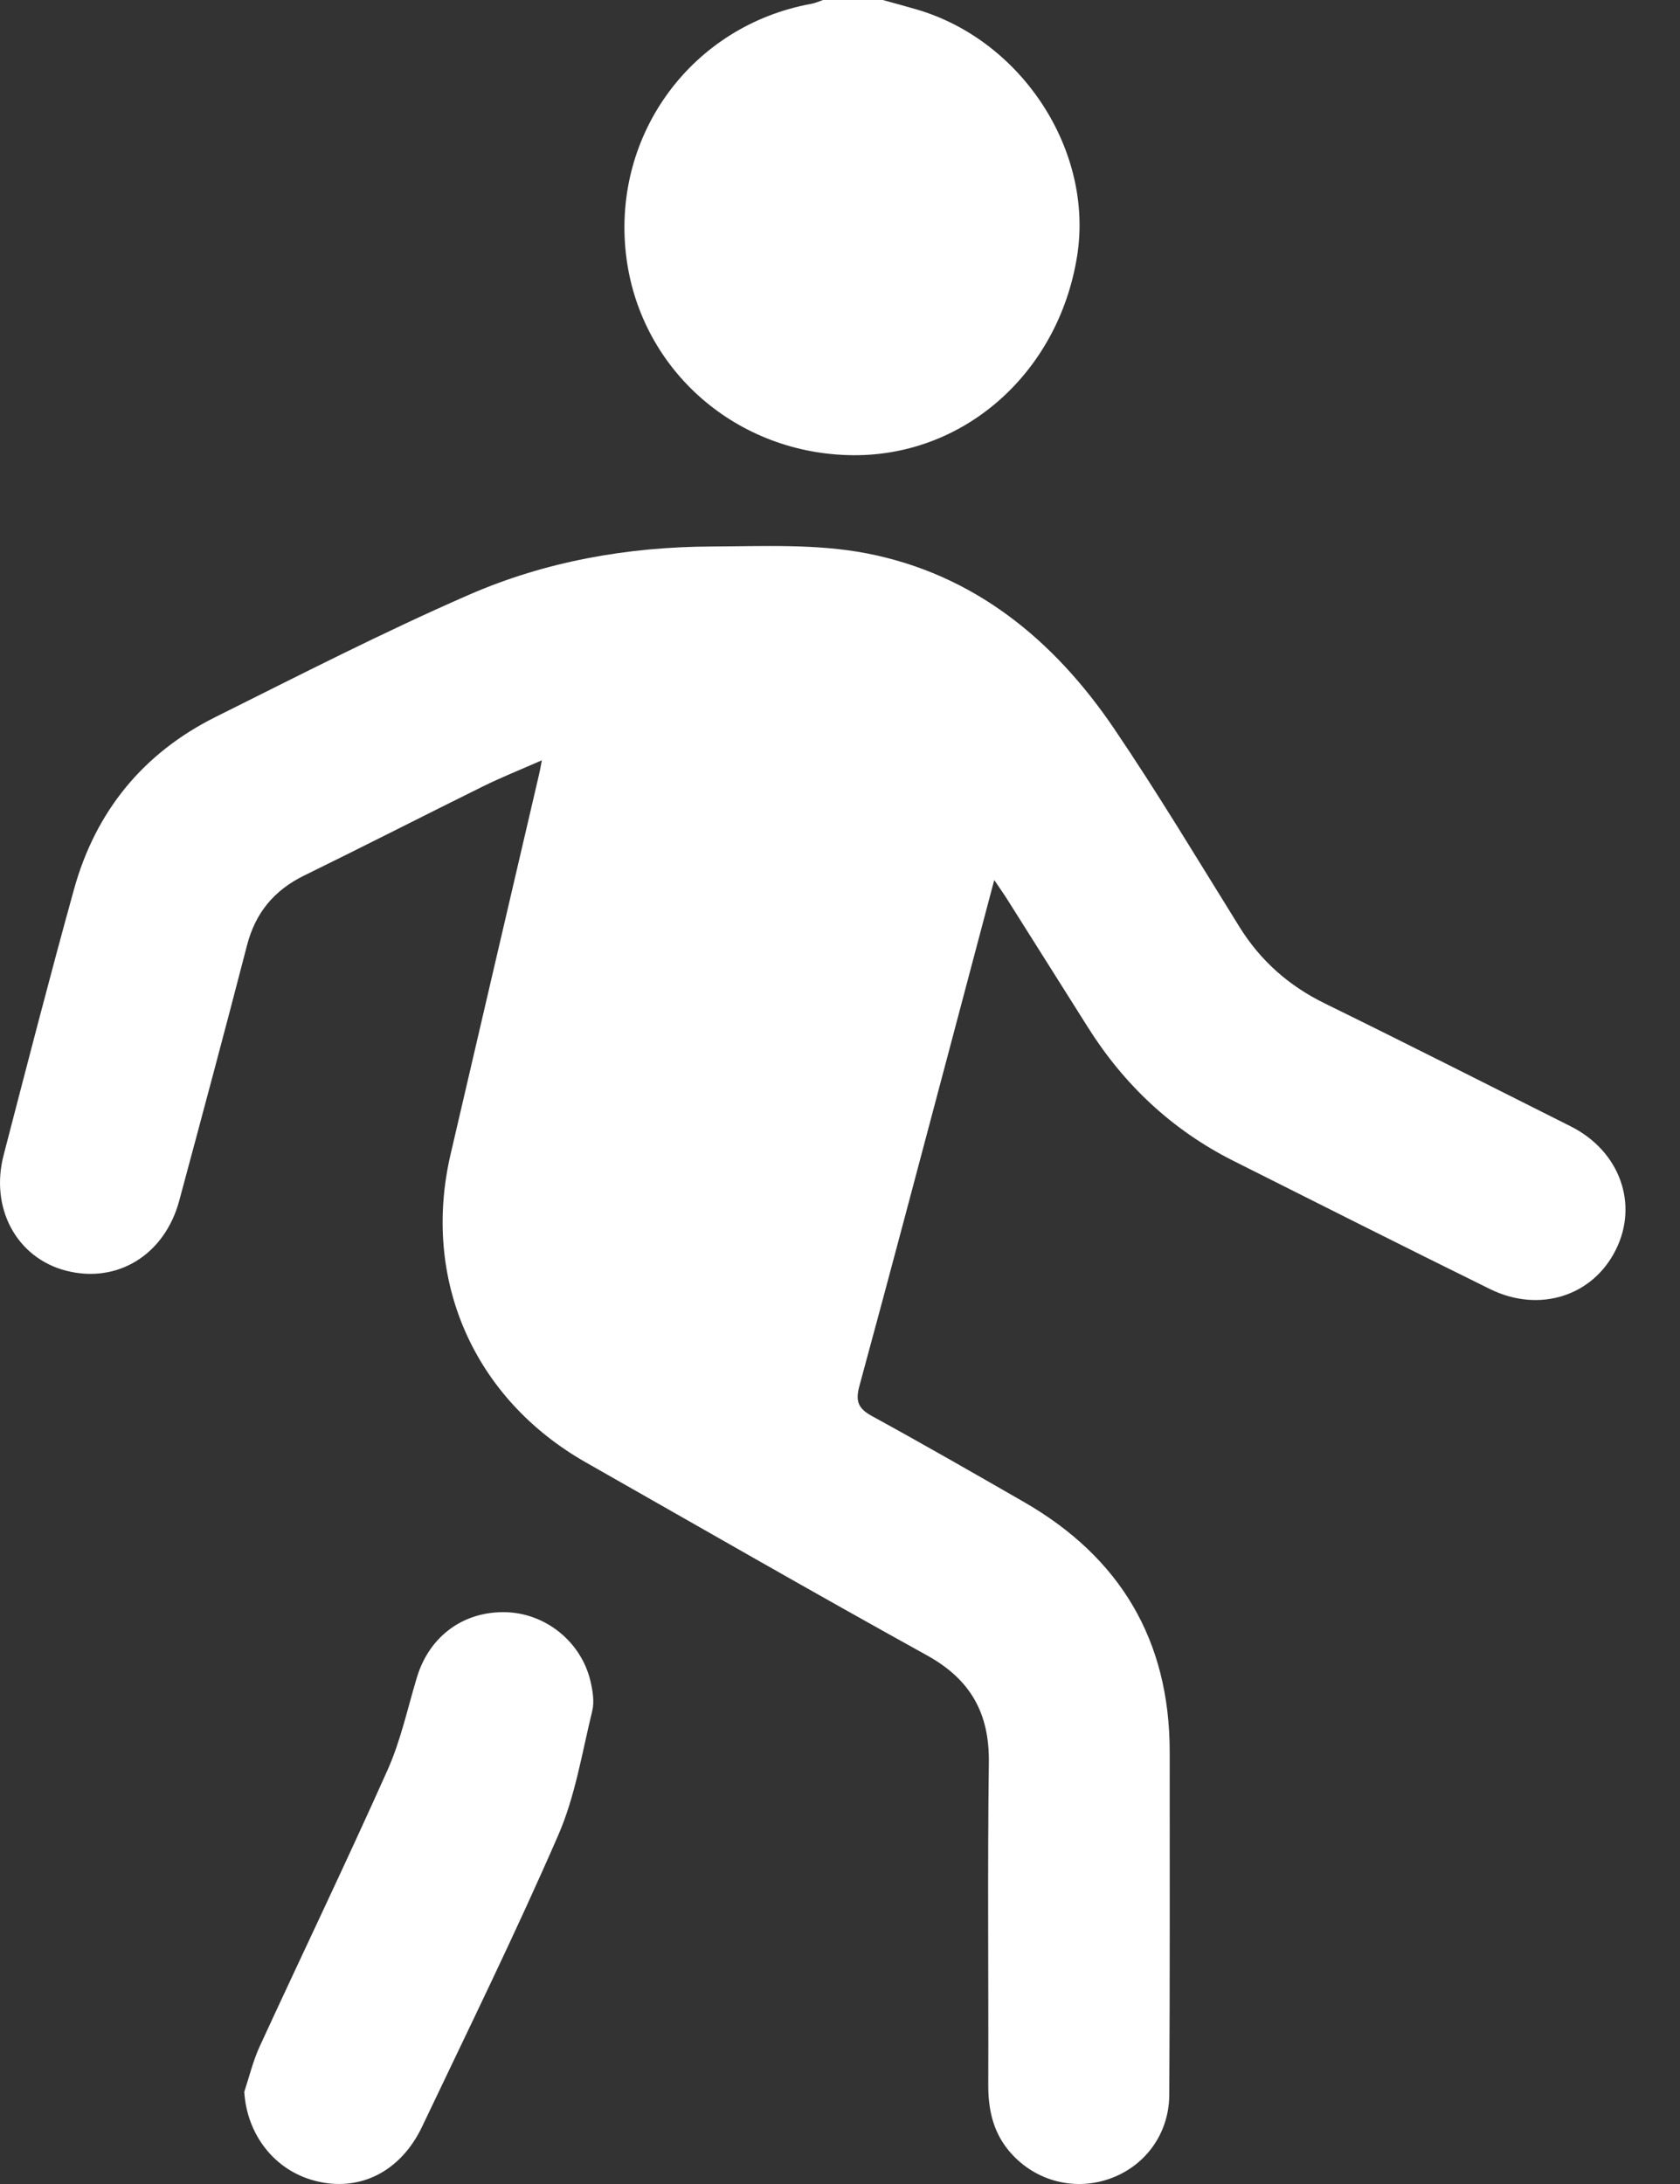 <svg width="20" height="26" viewBox="0 0 20 26" fill="none" xmlns="http://www.w3.org/2000/svg">
<rect x="0" y="0" width="20" height="26" fill="#333333" stroke="none"/>
<path d="M10.509 0C10.645 0.038 10.782 0.074 10.918 0.114C12.169 0.483 13.022 1.796 12.823 3.047C12.598 4.458 11.449 5.458 10.097 5.418C8.719 5.379 7.601 4.365 7.451 3.018C7.292 1.587 8.245 0.304 9.656 0.046C9.704 0.038 9.751 0.016 9.798 0C10.035 0 10.272 0 10.509 0Z" fill="white"/>
<path d="M11.835 10.481C11.651 11.177 11.478 11.829 11.305 12.481C10.949 13.82 10.596 15.159 10.232 16.496C10.182 16.676 10.213 16.766 10.377 16.856C10.986 17.189 11.586 17.534 12.188 17.88C13.334 18.538 13.924 19.525 13.925 20.853C13.925 22.215 13.928 23.577 13.92 24.939C13.917 25.411 13.624 25.797 13.197 25.942C12.766 26.088 12.297 25.953 12.006 25.599C11.819 25.371 11.764 25.106 11.765 24.817C11.769 23.54 11.755 22.262 11.772 20.984C11.78 20.397 11.555 19.994 11.036 19.707C9.676 18.955 8.327 18.178 6.975 17.41C5.64 16.651 5.017 15.235 5.364 13.742C5.713 12.236 6.066 10.731 6.416 9.225C6.426 9.186 6.432 9.147 6.451 9.051C6.189 9.166 5.966 9.255 5.751 9.361C5.039 9.713 4.332 10.075 3.619 10.424C3.261 10.6 3.04 10.868 2.94 11.256C2.678 12.27 2.406 13.282 2.134 14.293C1.96 14.94 1.396 15.285 0.785 15.127C0.2 14.975 -0.123 14.385 0.044 13.748C0.318 12.693 0.59 11.637 0.881 10.587C1.138 9.659 1.704 8.965 2.567 8.535C3.565 8.038 4.558 7.528 5.58 7.082C6.493 6.683 7.472 6.51 8.471 6.506C9.087 6.503 9.717 6.472 10.315 6.587C11.593 6.834 12.544 7.614 13.261 8.671C13.782 9.44 14.261 10.239 14.752 11.029C15.004 11.437 15.343 11.736 15.774 11.947C16.753 12.427 17.725 12.92 18.699 13.409C19.282 13.702 19.51 14.332 19.235 14.88C18.961 15.43 18.325 15.634 17.74 15.347C16.718 14.843 15.698 14.33 14.68 13.818C13.952 13.451 13.379 12.912 12.947 12.223C12.632 11.722 12.316 11.221 12 10.721C11.957 10.652 11.909 10.585 11.838 10.479L11.835 10.481Z" fill="white"/>
<path d="M2.908 24.903C2.968 24.721 3.013 24.532 3.093 24.359C3.598 23.262 4.122 22.173 4.614 21.071C4.771 20.72 4.852 20.336 4.964 19.966C5.113 19.476 5.521 19.178 6.026 19.193C6.499 19.207 6.921 19.548 7.03 20.016C7.056 20.129 7.077 20.258 7.051 20.366C6.929 20.865 6.848 21.384 6.645 21.849C6.137 23.017 5.574 24.163 5.026 25.315C4.768 25.859 4.273 26.102 3.742 25.96C3.264 25.833 2.939 25.409 2.908 24.903Z" fill="white"/>
</svg>
